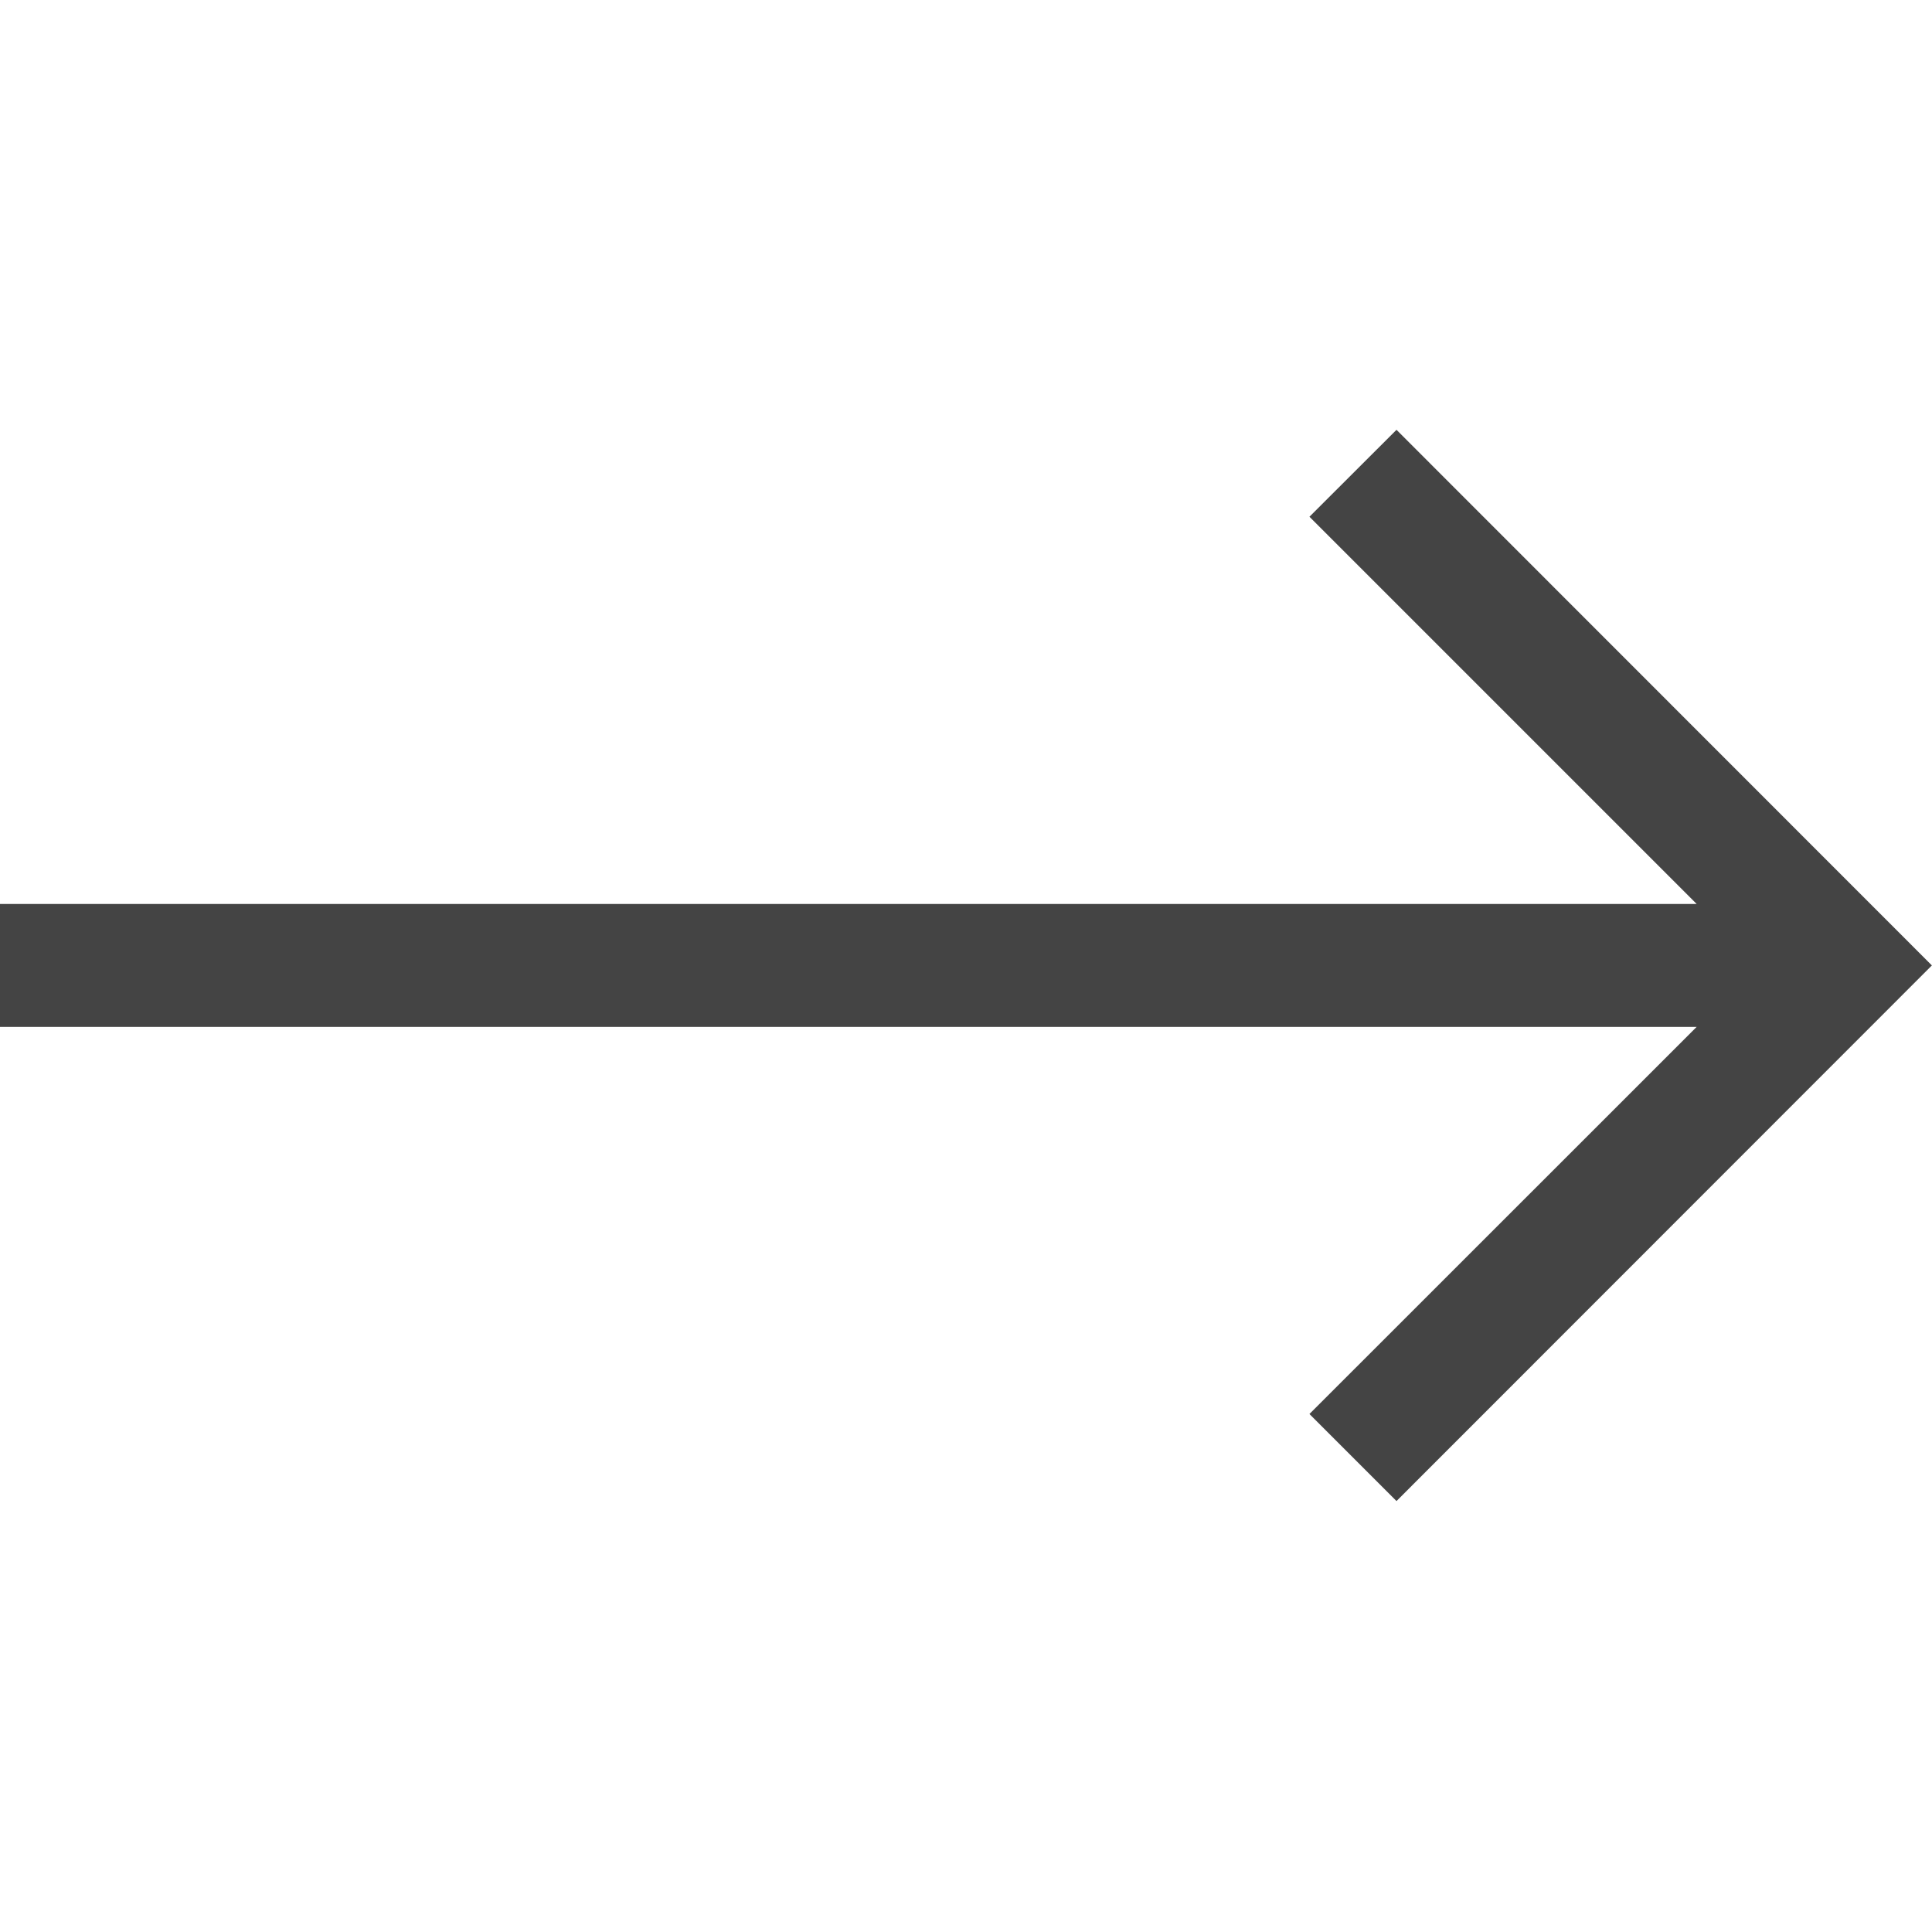 <?xml version="1.0" encoding="utf-8"?>
<!-- Generator: Adobe Illustrator 15.0.0, SVG Export Plug-In . SVG Version: 6.00 Build 0)  -->
<!DOCTYPE svg PUBLIC "-//W3C//DTD SVG 1.1//EN" "http://www.w3.org/Graphics/SVG/1.1/DTD/svg11.dtd">
<svg version="1.1" id="Ebene_1" xmlns="http://www.w3.org/2000/svg" xmlns:xlink="http://www.w3.org/1999/xlink" x="0px" y="0px"
	 width="40px" height="40px" viewBox="11.5 15.29 17 9.43" enable-background="new 0 0 40 40" xml:space="preserve">
<polygon fill="#444444" points="23.788,15.287 23.022,16.052 26.429,19.459 11.499,19.459 11.499,20.541 26.429,20.541 23.022,23.947
	23.788,24.713 28.499,20 "/>
</svg>
